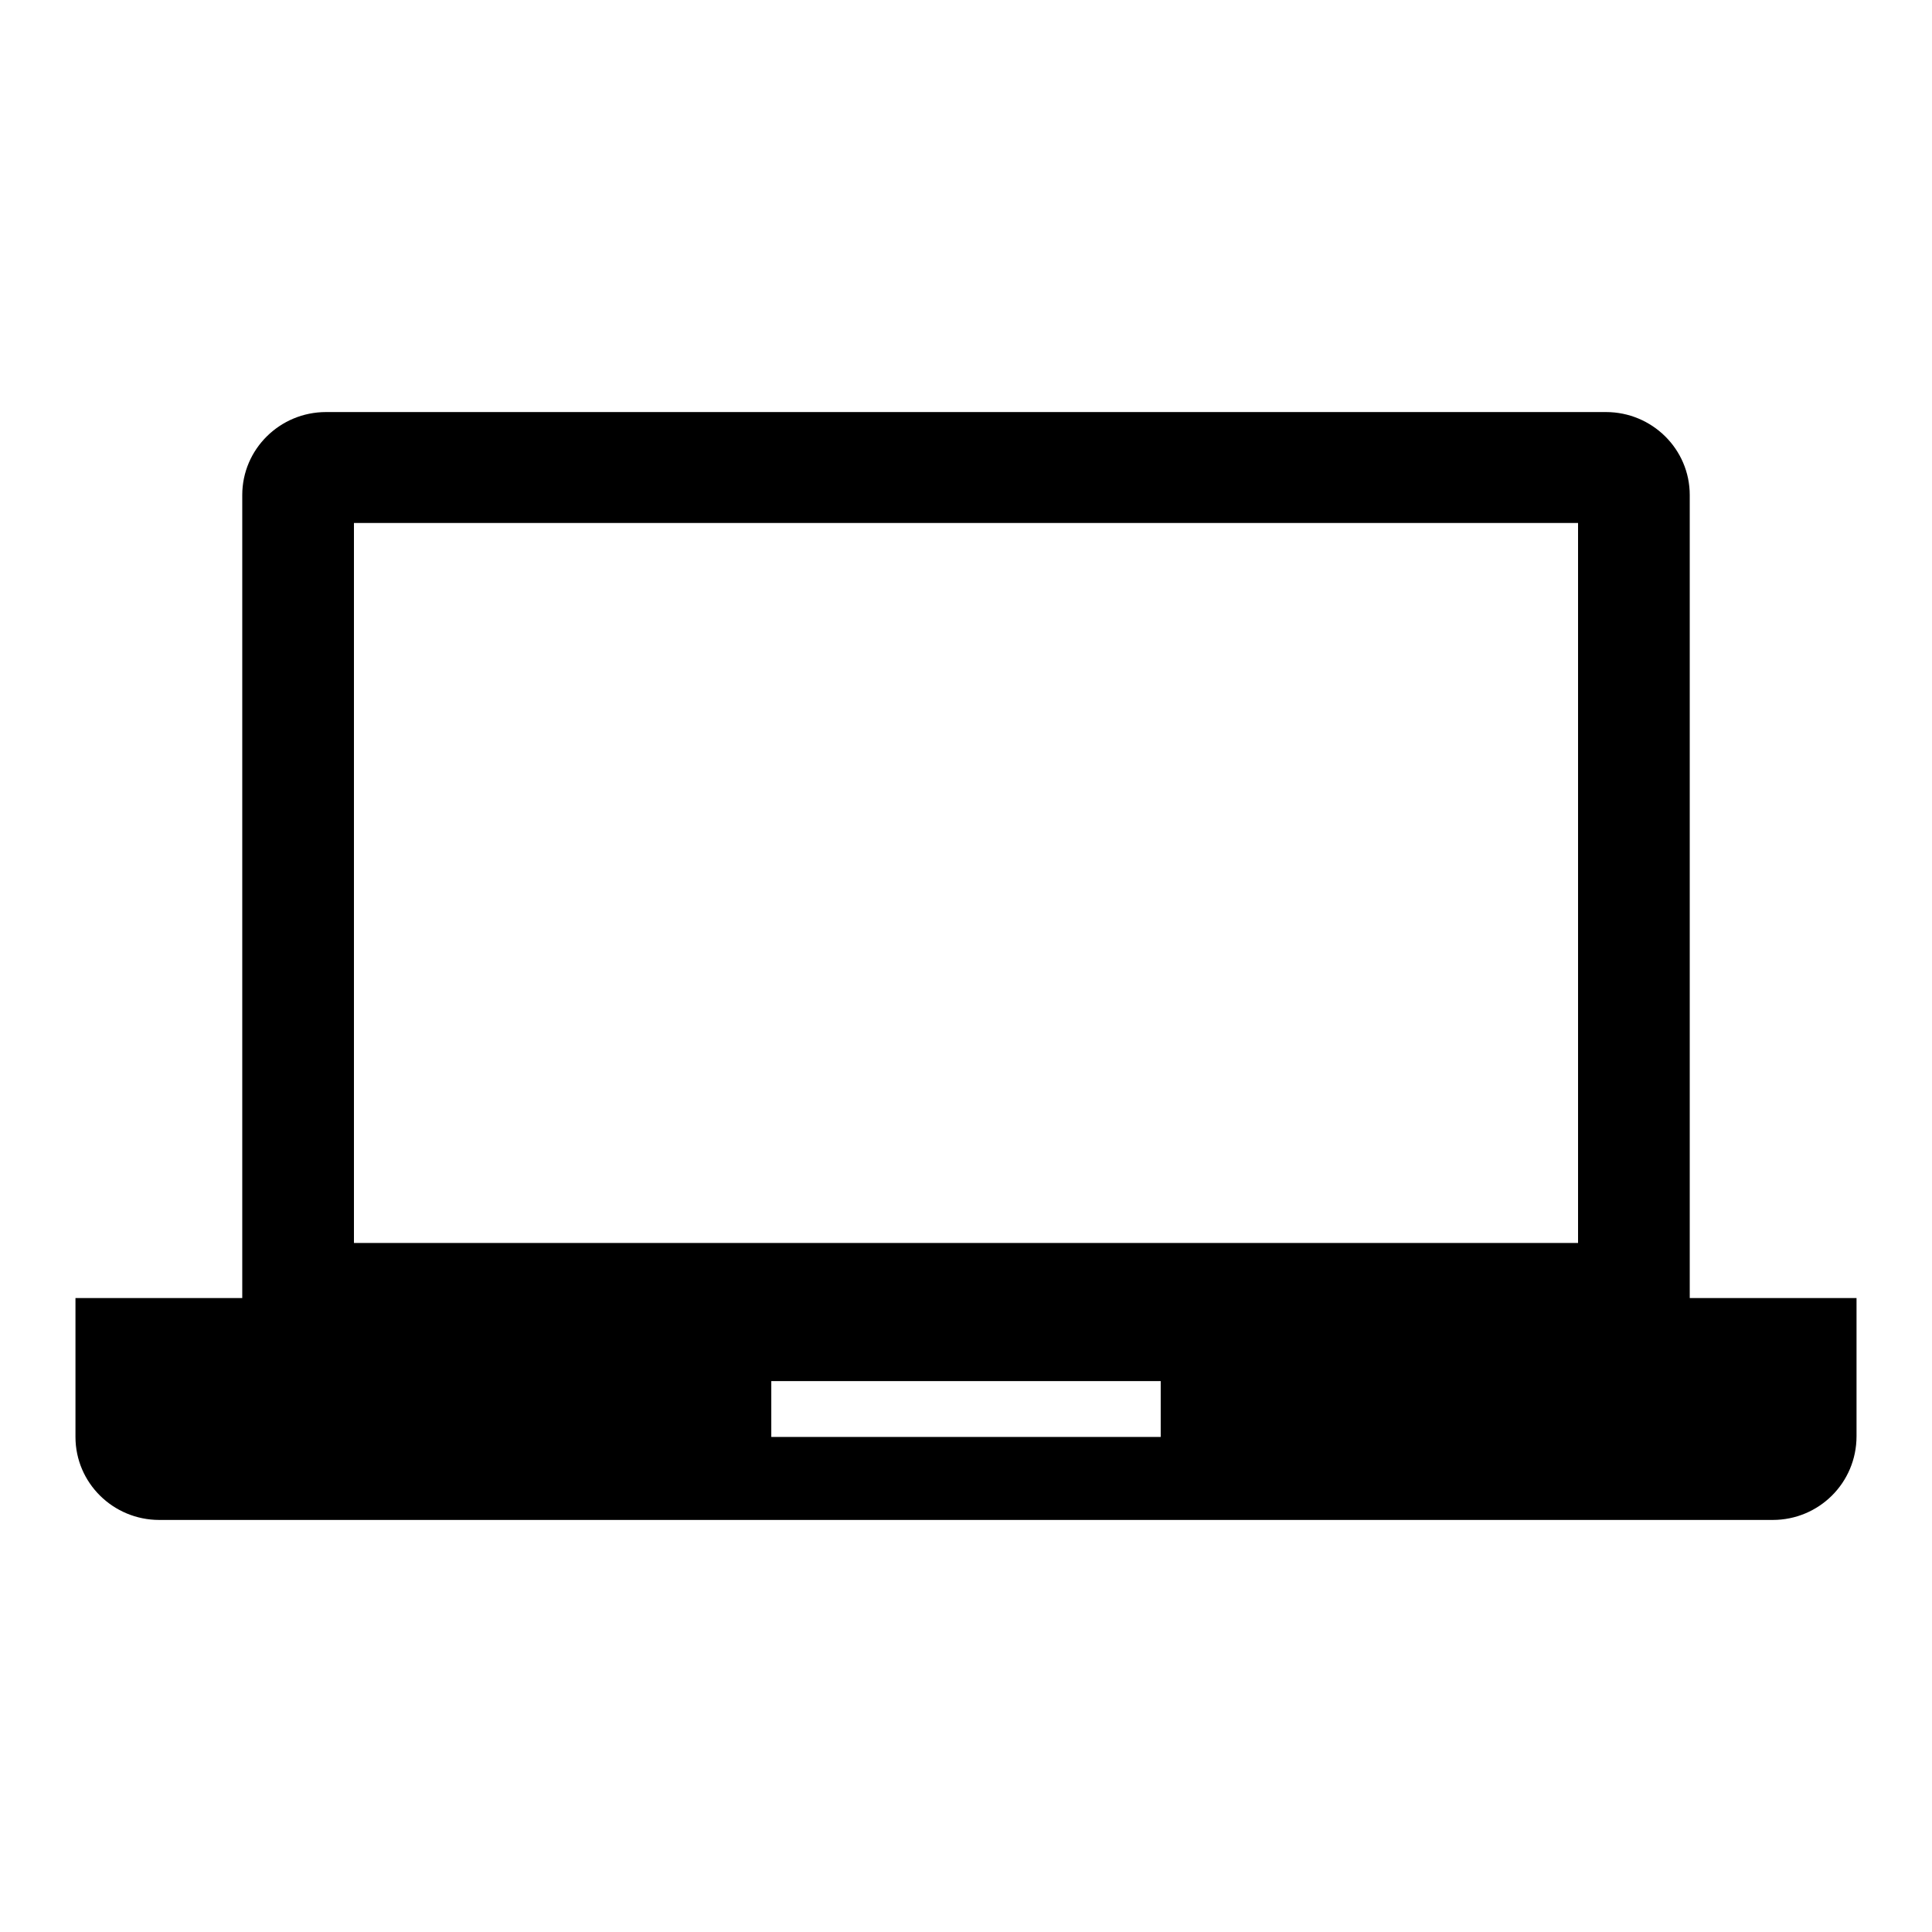 <?xml version="1.0" encoding="utf-8"?>
<!-- Svg Vector Icons : http://www.onlinewebfonts.com/icon -->
<!DOCTYPE svg PUBLIC "-//W3C//DTD SVG 1.1//EN" "http://www.w3.org/Graphics/SVG/1.1/DTD/svg11.dtd">
<svg version="1.1" xmlns="http://www.w3.org/2000/svg" xmlns:xlink="http://www.w3.org/1999/xlink" x="0px" y="0px" viewBox="0 0 256 256" enable-background="new 0 0 256 256" xml:space="preserve">
<g> <path fill="#000000" d="M234.9,201.4h-11.1H32.1H21.1c-6.1,0-11.1-4.9-11.1-11V172h22.1V65.6c0-6.1,5-11,11.1-11h169.6 c6.1,0,11.1,4.9,11.1,11V172H246v18.3C246,196.5,241,201.4,234.9,201.4z M102.2,190.4h51.6V183h-51.6V190.4z M209.1,69.3H46.9v95.4 h162.2V69.3z"/></g>
</svg>